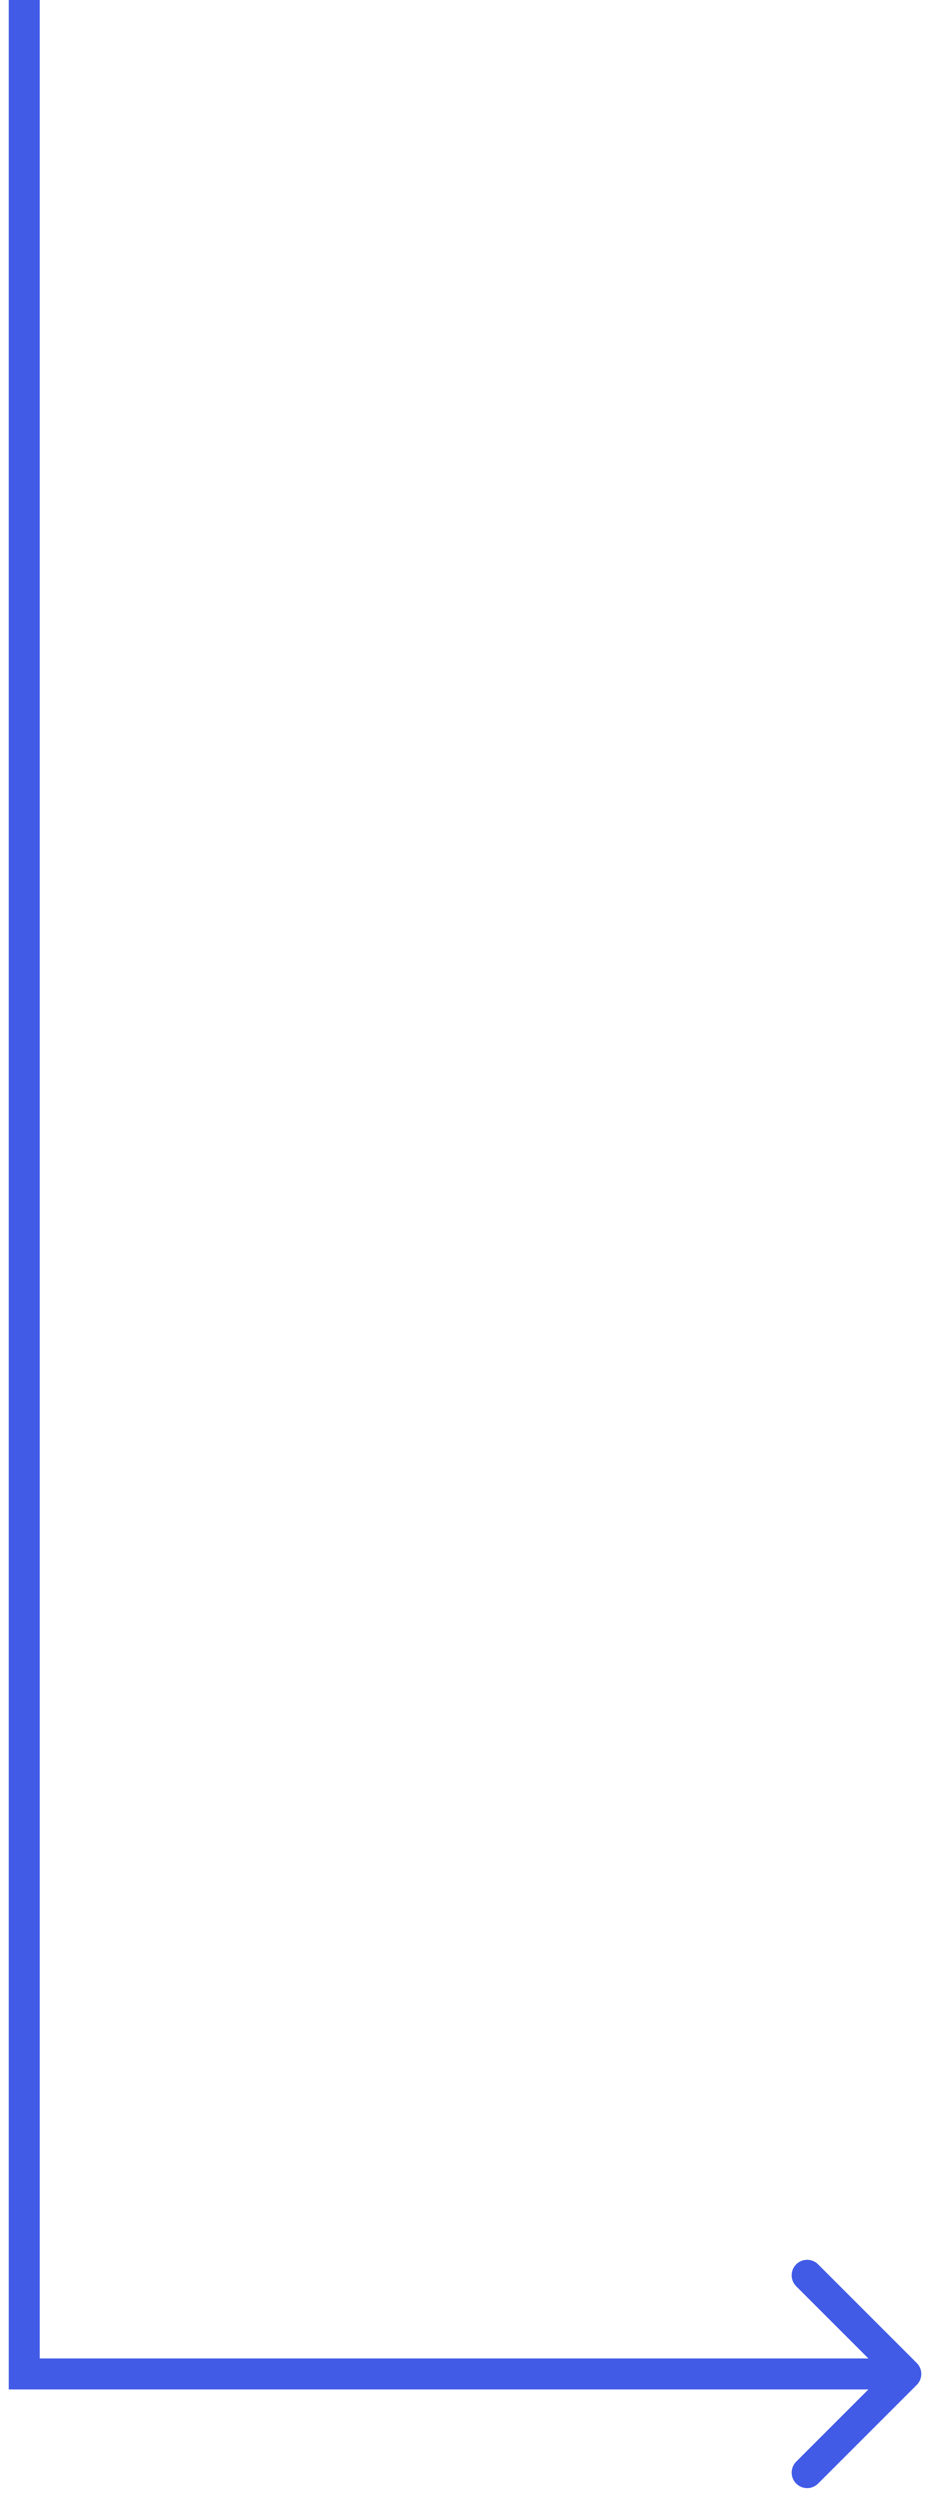 <?xml version="1.0" encoding="UTF-8"?> <svg xmlns="http://www.w3.org/2000/svg" width="32" height="86" viewBox="0 0 32 86" fill="none"><path d="M0.834 81.667V82.2H0.301V81.667H0.834ZM31.544 81.29C31.753 81.498 31.753 81.836 31.544 82.044L28.15 85.438C27.942 85.647 27.604 85.647 27.396 85.438C27.188 85.23 27.188 84.892 27.396 84.684L30.413 81.667L27.396 78.65C27.188 78.442 27.188 78.104 27.396 77.896C27.604 77.688 27.942 77.688 28.15 77.896L31.544 81.29ZM0.834 81.134H31.167V82.2H0.834V81.134ZM0.301 81.667L0.301 0H1.367L1.367 81.667H0.301Z" fill="#415BE7"></path></svg> 